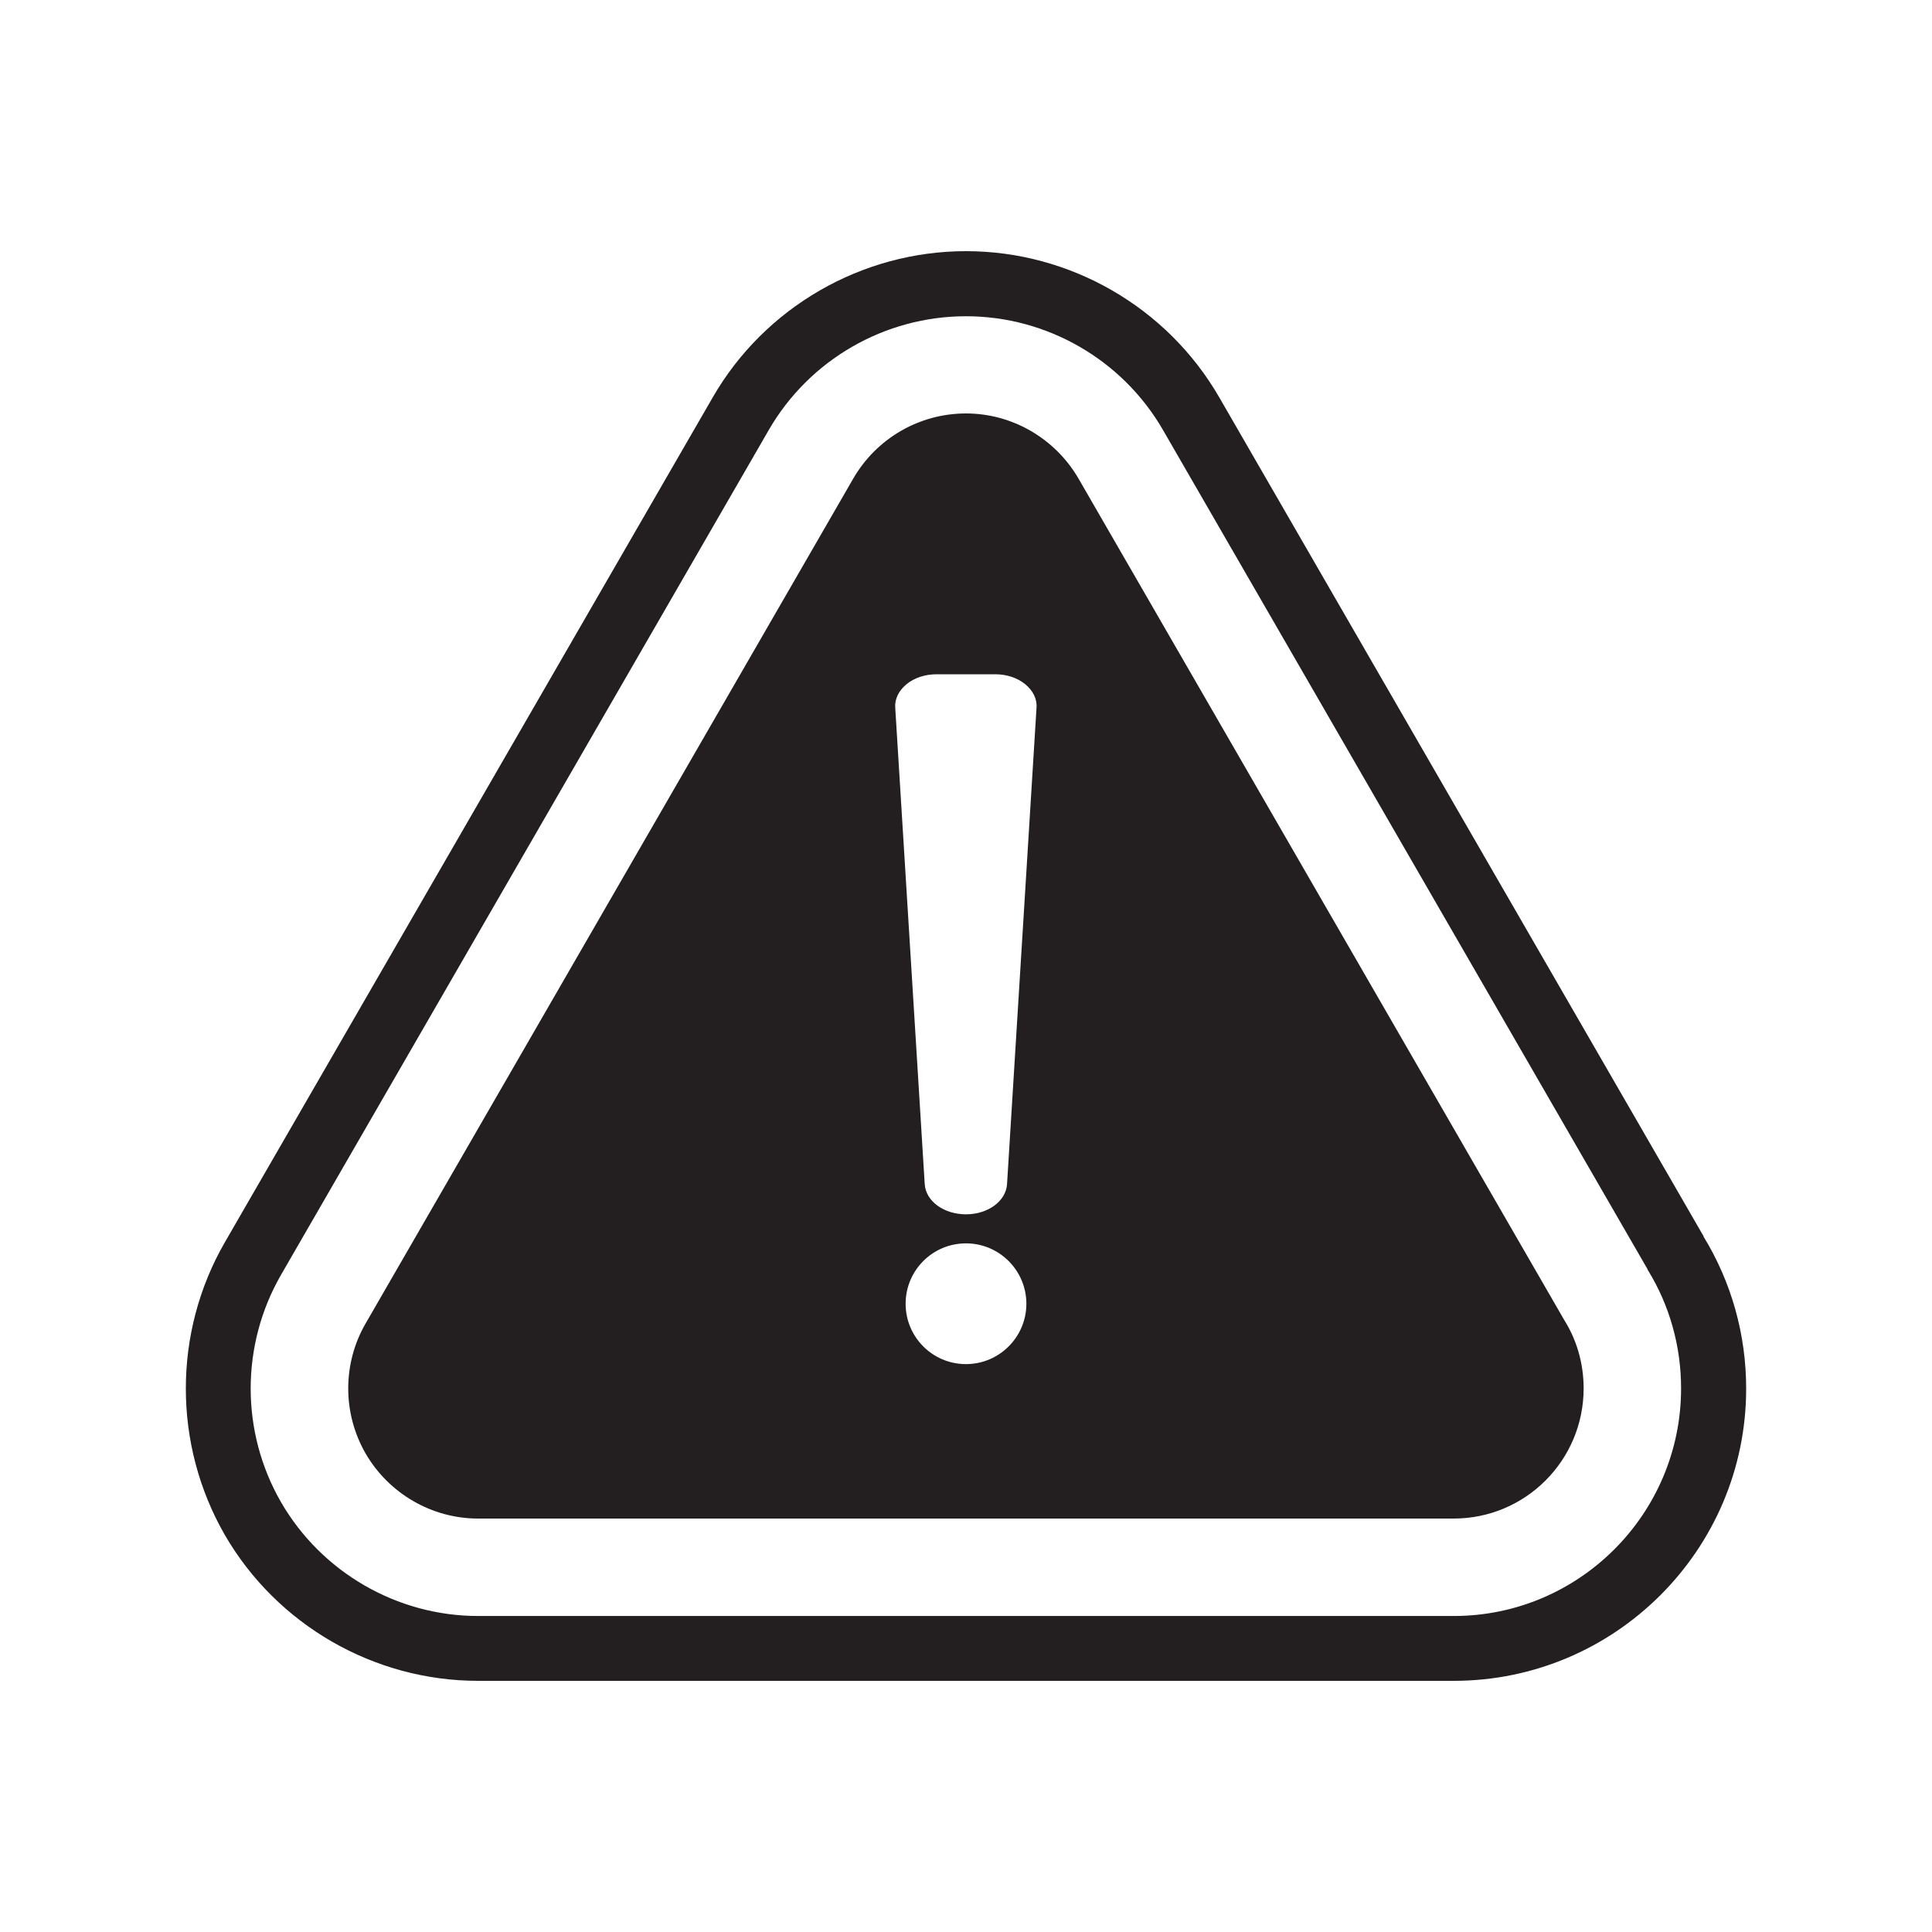 <?xml version="1.0" encoding="utf-8"?>
<svg xmlns="http://www.w3.org/2000/svg" xmlns:xlink="http://www.w3.org/1999/xlink" width="32px" height="32px" viewBox="0 0 32 32" version="1.1">
<g id="surface1">
<path style="stroke:none;fill-rule:nonzero;fill:rgb(13.725%,12.157%,12.549%);fill-opacity:1;" d="M 28.219 20.48 L 20.195 6.582 C 19.332 5.086 17.723 4.16 16 4.16 C 14.273 4.16 12.664 5.09 11.805 6.582 L 3.723 20.578 C 2.863 22.07 2.863 23.926 3.723 25.422 C 4.586 26.914 6.195 27.84 7.918 27.84 L 24.078 27.84 C 26.75 27.84 28.922 25.668 28.922 23 C 28.922 22.109 28.68 21.238 28.215 20.48 Z M 24.078 26.766 L 7.918 26.766 C 6.578 26.766 5.328 26.043 4.656 24.883 C 3.984 23.719 3.984 22.277 4.656 21.113 L 12.734 7.121 C 13.406 5.957 14.656 5.238 16 5.238 C 17.34 5.238 18.59 5.957 19.262 7.121 L 27.289 21.023 L 27.293 21.035 C 27.656 21.625 27.844 22.301 27.844 22.996 C 27.844 25.074 26.156 26.766 24.078 26.766 Z M 24.078 26.766"/>
<path style="stroke:none;fill-rule:nonzero;fill:rgb(13.725%,12.157%,12.549%);fill-opacity:1;" d="M 17.863 7.926 C 17.477 7.262 16.766 6.848 16 6.848 C 15.23 6.848 14.52 7.258 14.133 7.926 L 6.055 21.922 C 5.672 22.586 5.672 23.406 6.055 24.074 C 6.441 24.738 7.152 25.152 7.918 25.152 L 24.078 25.152 C 25.266 25.152 26.23 24.188 26.23 22.996 C 26.23 22.578 26.113 22.188 25.906 21.859 Z M 16 22.594 C 15.445 22.594 15 22.145 15 21.594 C 15 21.043 15.445 20.594 16 20.594 C 16.551 20.594 17 21.043 17 21.594 C 17 22.145 16.551 22.594 16 22.594 Z M 16.68 19.609 C 16.664 19.895 16.363 20.113 16 20.113 C 15.633 20.113 15.332 19.895 15.316 19.609 L 14.828 11.723 C 14.816 11.578 14.887 11.438 15.016 11.332 C 15.145 11.227 15.32 11.168 15.512 11.168 L 16.488 11.168 C 16.672 11.168 16.852 11.227 16.98 11.332 C 17.109 11.438 17.18 11.578 17.168 11.723 Z M 16.68 19.609"/>
</g>
</svg>